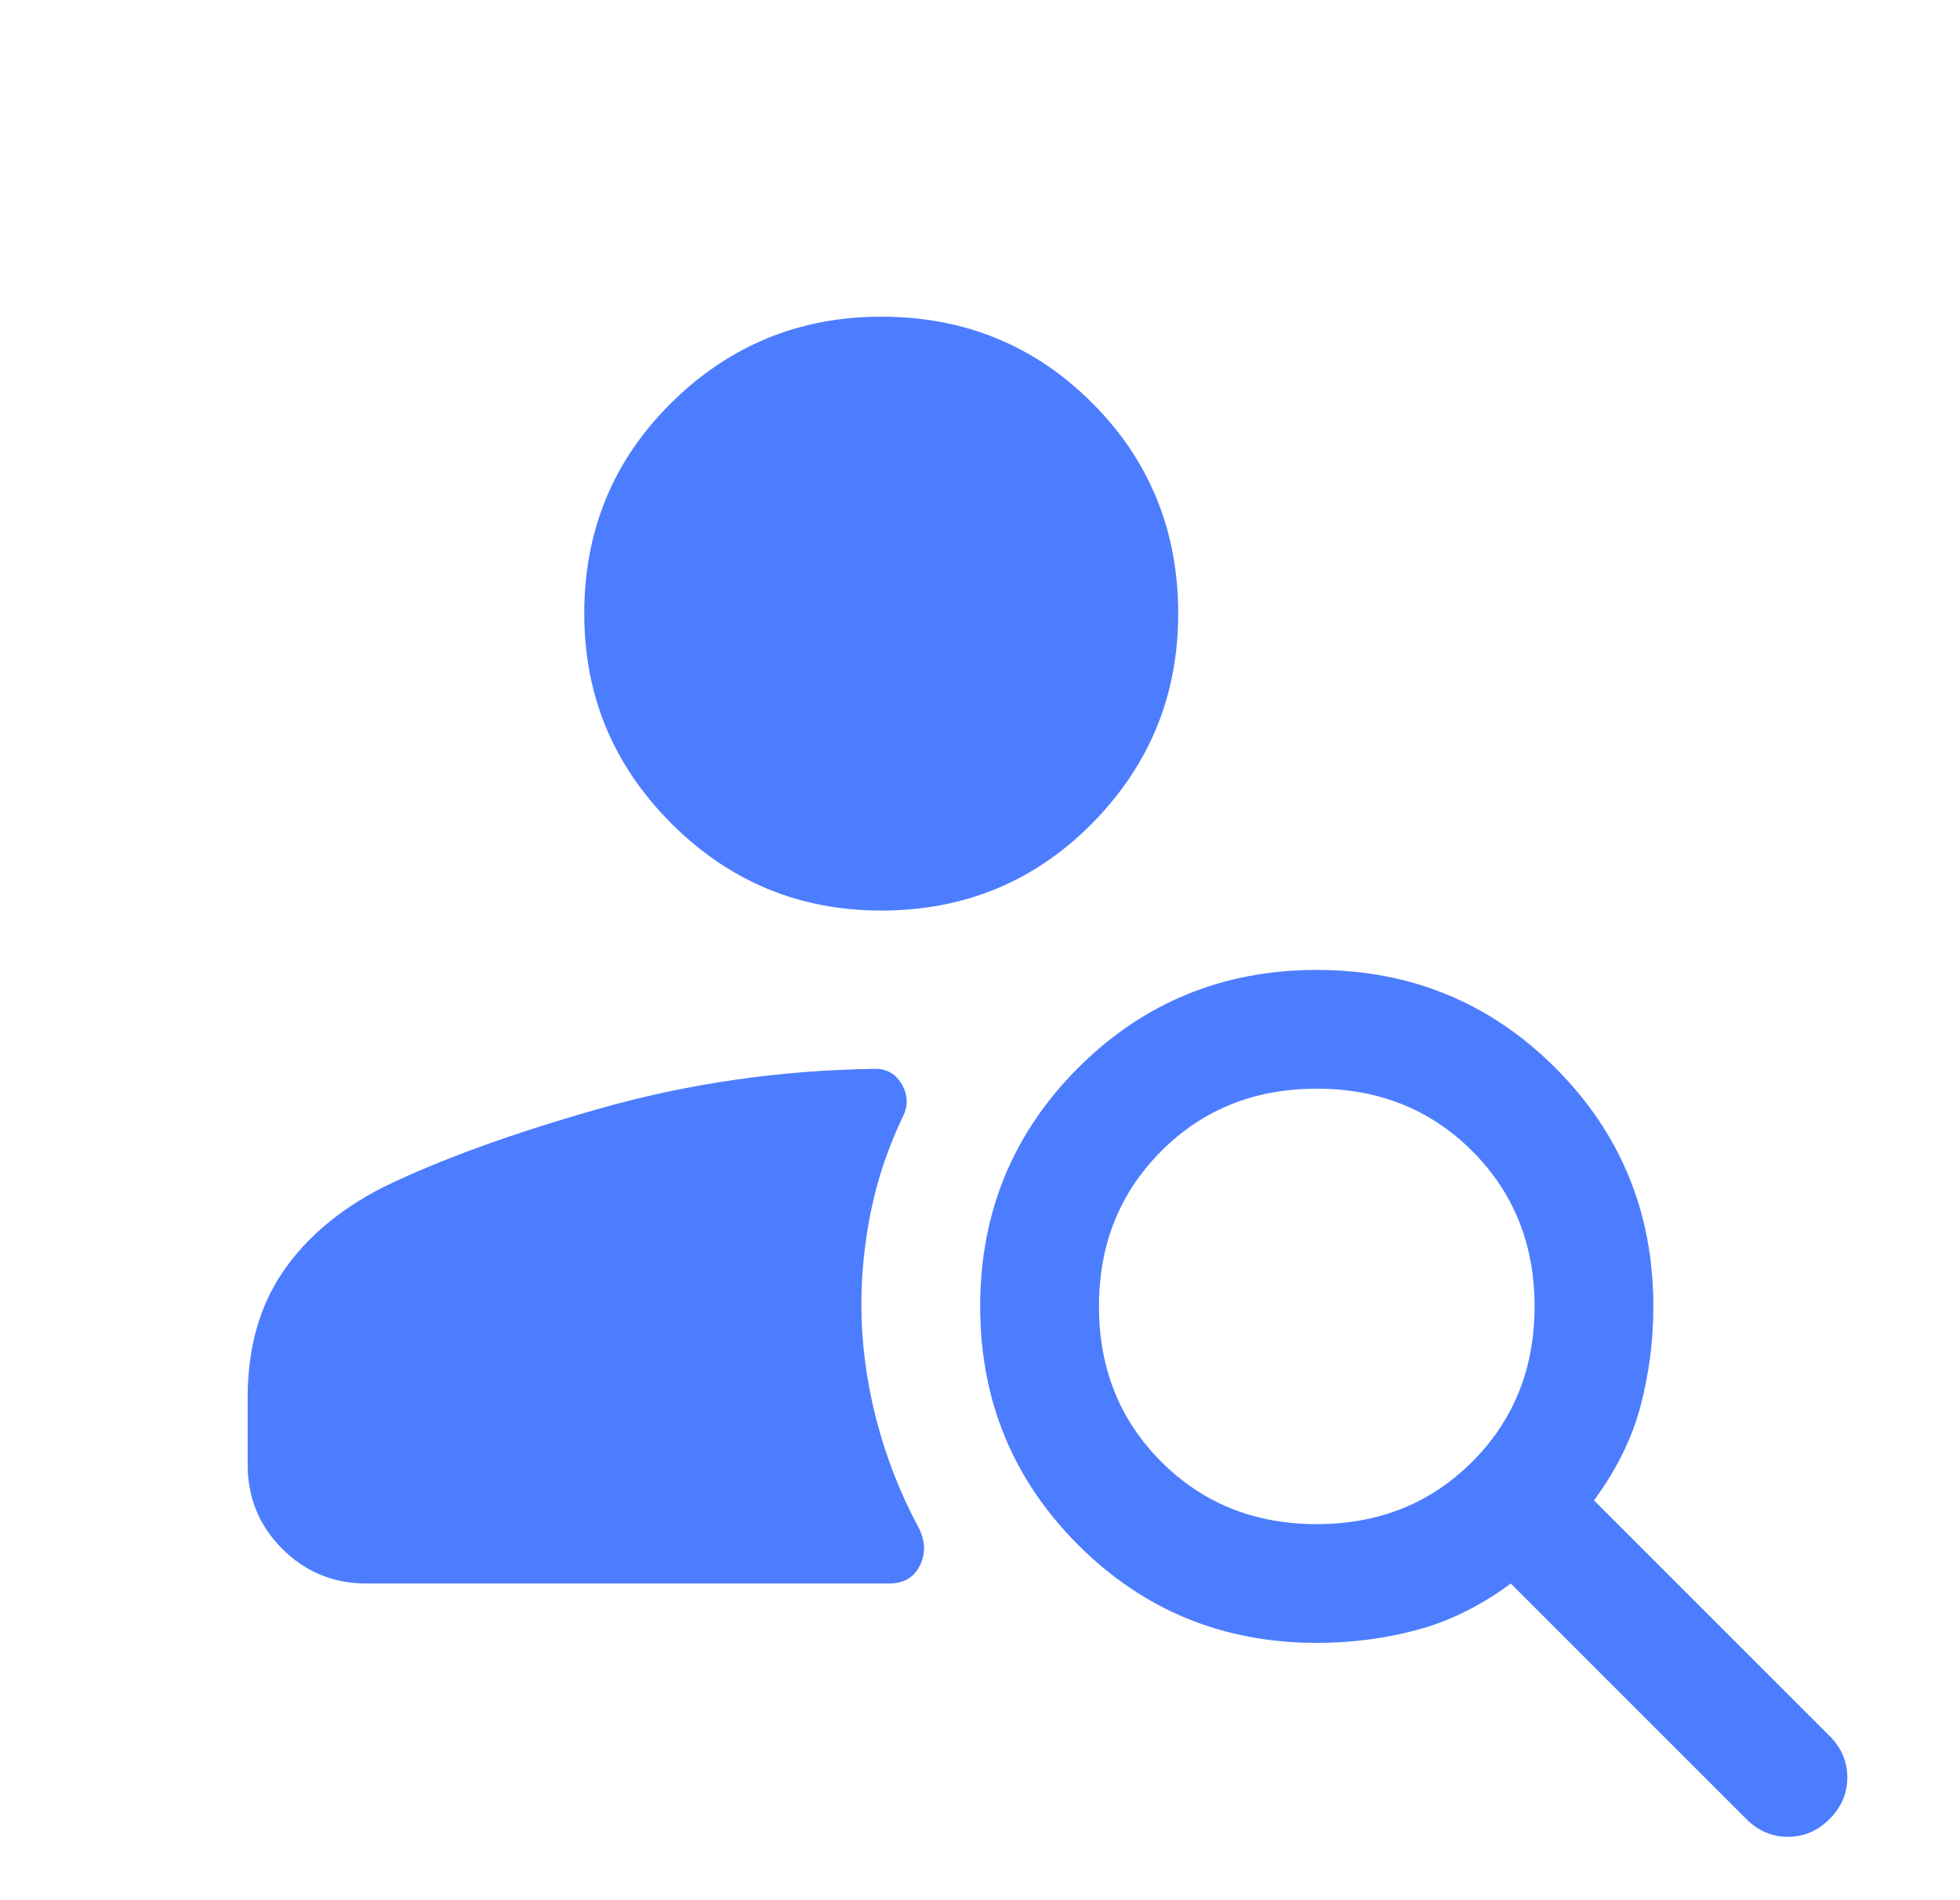 <svg width="33" height="32" viewBox="0 0 33 32" fill="none" xmlns="http://www.w3.org/2000/svg">
<mask id="mask0_380_281" style="mask-type:alpha" maskUnits="userSpaceOnUse" x="0" y="0" width="33" height="32">
<rect x="0.17" width="32" height="32" fill="#D9D9D9"/>
</mask>
<g mask="url(#mask0_380_281)">
<path d="M14.837 15.334C13.459 15.334 12.281 14.845 11.303 13.867C10.325 12.889 9.837 11.711 9.837 10.334C9.837 8.934 10.325 7.75 11.303 6.784C12.281 5.817 13.459 5.333 14.837 5.333C16.237 5.333 17.42 5.817 18.387 6.784C19.353 7.75 19.837 8.934 19.837 10.334C19.837 11.711 19.353 12.889 18.387 13.867C17.42 14.845 16.237 15.334 14.837 15.334ZM29.403 30.634L25.437 26.667C24.925 27.045 24.398 27.306 23.853 27.45C23.309 27.595 22.748 27.667 22.17 27.667C20.592 27.667 19.253 27.117 18.153 26.017C17.053 24.917 16.503 23.578 16.503 22C16.503 20.422 17.053 19.084 18.153 17.983C19.253 16.884 20.592 16.334 22.17 16.334C23.748 16.334 25.087 16.884 26.187 17.983C27.287 19.084 27.837 20.422 27.837 22C27.837 22.578 27.764 23.139 27.62 23.683C27.476 24.228 27.214 24.756 26.837 25.267L30.803 29.233C31.003 29.433 31.103 29.667 31.103 29.933C31.103 30.2 31.003 30.433 30.803 30.634C30.603 30.834 30.37 30.933 30.103 30.933C29.837 30.933 29.603 30.834 29.403 30.634ZM22.17 25.667C23.214 25.667 24.087 25.317 24.787 24.617C25.487 23.917 25.837 23.045 25.837 22C25.837 20.956 25.487 20.084 24.787 19.384C24.087 18.683 23.214 18.334 22.17 18.334C21.125 18.334 20.253 18.683 19.553 19.384C18.853 20.084 18.503 20.956 18.503 22C18.503 23.045 18.853 23.917 19.553 24.617C20.253 25.317 21.125 25.667 22.17 25.667ZM6.17 26.667C5.614 26.667 5.142 26.472 4.753 26.084C4.364 25.695 4.17 25.222 4.17 24.667V23.534C4.17 22.711 4.364 22.011 4.753 21.433C5.142 20.856 5.703 20.378 6.437 20C7.392 19.534 8.614 19.089 10.103 18.667C11.592 18.245 13.137 18.022 14.737 18C14.937 18 15.087 18.089 15.187 18.267C15.287 18.445 15.292 18.622 15.203 18.8C14.959 19.311 14.781 19.834 14.67 20.367C14.559 20.9 14.503 21.433 14.503 21.967C14.503 22.611 14.587 23.256 14.753 23.9C14.92 24.545 15.159 25.156 15.47 25.733C15.581 25.956 15.587 26.167 15.487 26.367C15.387 26.567 15.214 26.667 14.97 26.667H6.17Z" fill="#4D7DFF"/>
</g>
</svg>

